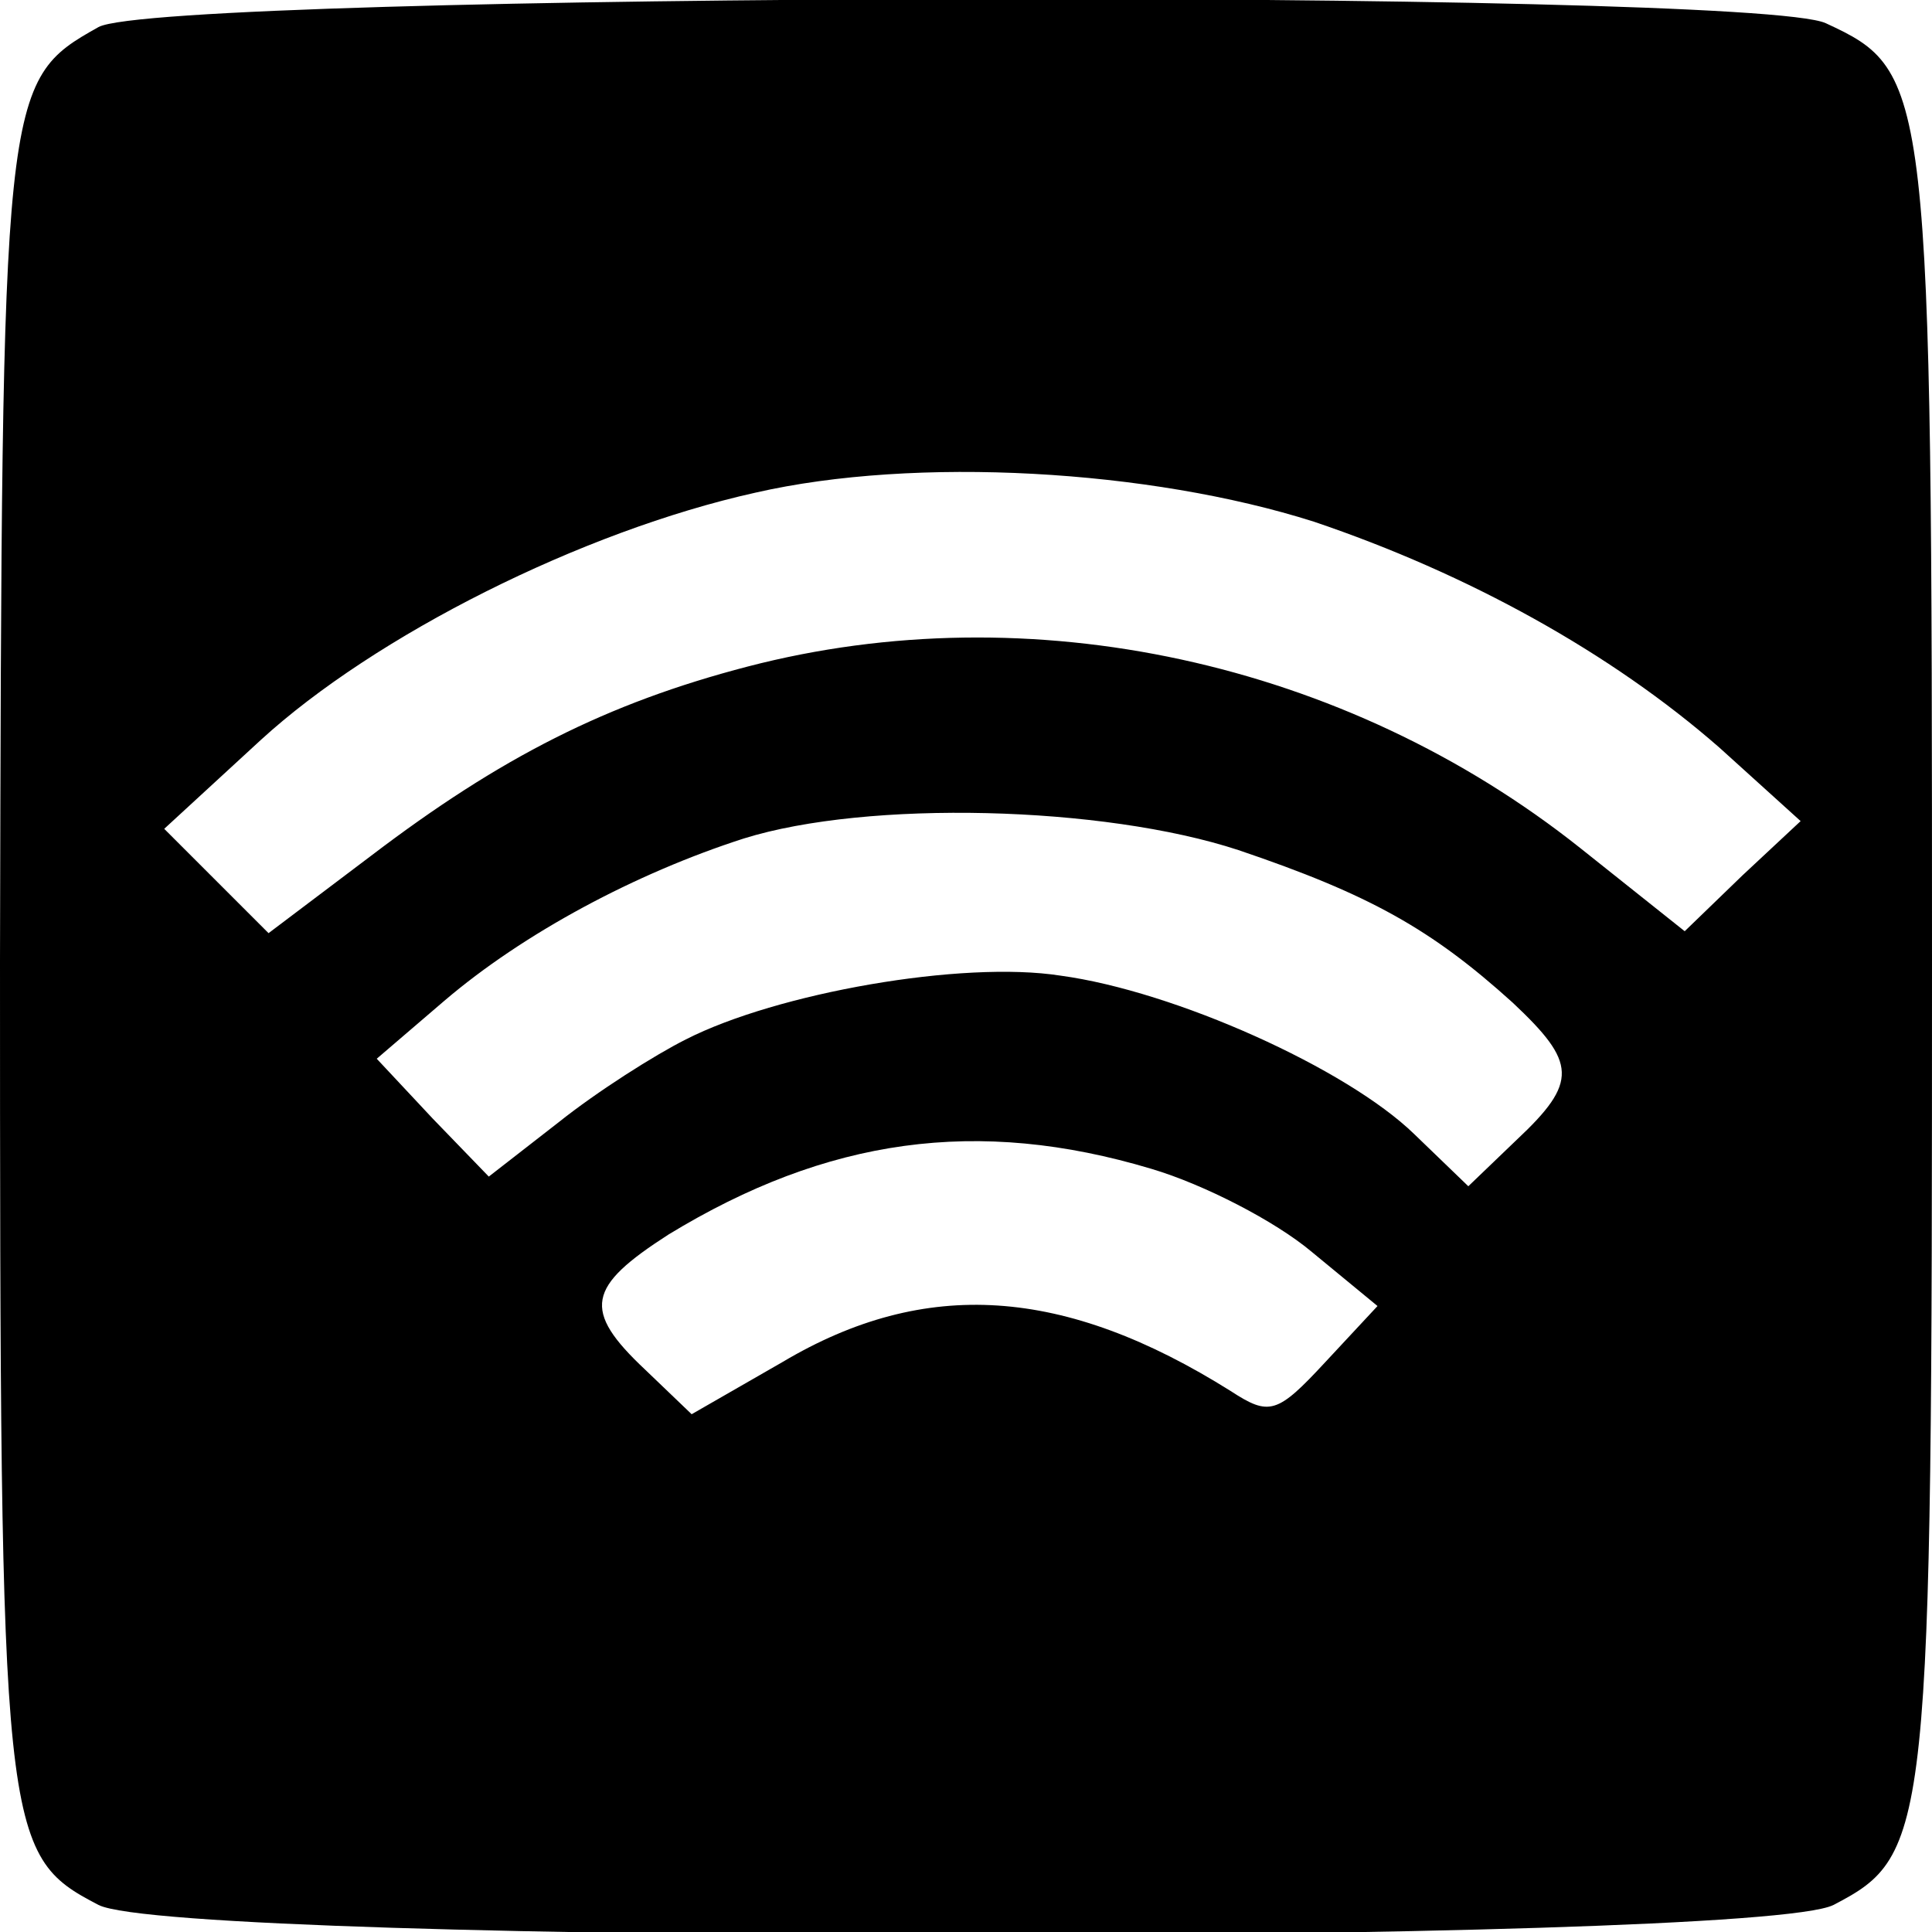<?xml version="1.0" standalone="no"?>
<!DOCTYPE svg PUBLIC "-//W3C//DTD SVG 20010904//EN"
 "http://www.w3.org/TR/2001/REC-SVG-20010904/DTD/svg10.dtd">
<svg version="1.0" xmlns="http://www.w3.org/2000/svg"
 width="100pt" height="100pt" viewBox="0 0 100 100"
 preserveAspectRatio="xMidYMid meet">
<g transform="translate(0,100) scale(0.1,-0.1)"
fill="#000000" stroke="none">
<path d="M51 986 c-50 -28 -50 -32 -51 -483 0 -454 1 -463 51 -489 41 -21 857
-21 898 0 50 26 51 36 51 487 0 456 -1 462 -55 487 -39 18 -861 16 -894 -2z
m629 -256 c80 -27 154 -68 210 -117 l42 -38 -30 -28 -30 -29 -54 43 c-122 97
-285 132 -431 94 -73 -19 -128 -47 -195 -98 l-53 -40 -27 27 -27 27 50 46 c59
54 166 108 256 128 83 19 204 12 289 -15z m-39 -170 c68 -23 100 -41 142 -79
33 -31 34 -41 2 -71 l-25 -24 -28 27 c-35 34 -124 74 -183 82 -51 8 -147 -9
-194 -33 -16 -8 -46 -27 -66 -43 l-36 -28 -29 30 -29 31 35 30 c41 35 99 66
155 84 64 20 186 17 256 -6z m-45 -165 c27 -8 64 -27 83 -43 l34 -28 -27 -29
c-25 -27 -29 -28 -49 -15 -86 54 -158 59 -232 15 l-47 -27 -24 23 c-33 31 -30
43 12 70 82 50 160 61 250 34z"/>
</g>
</svg>
